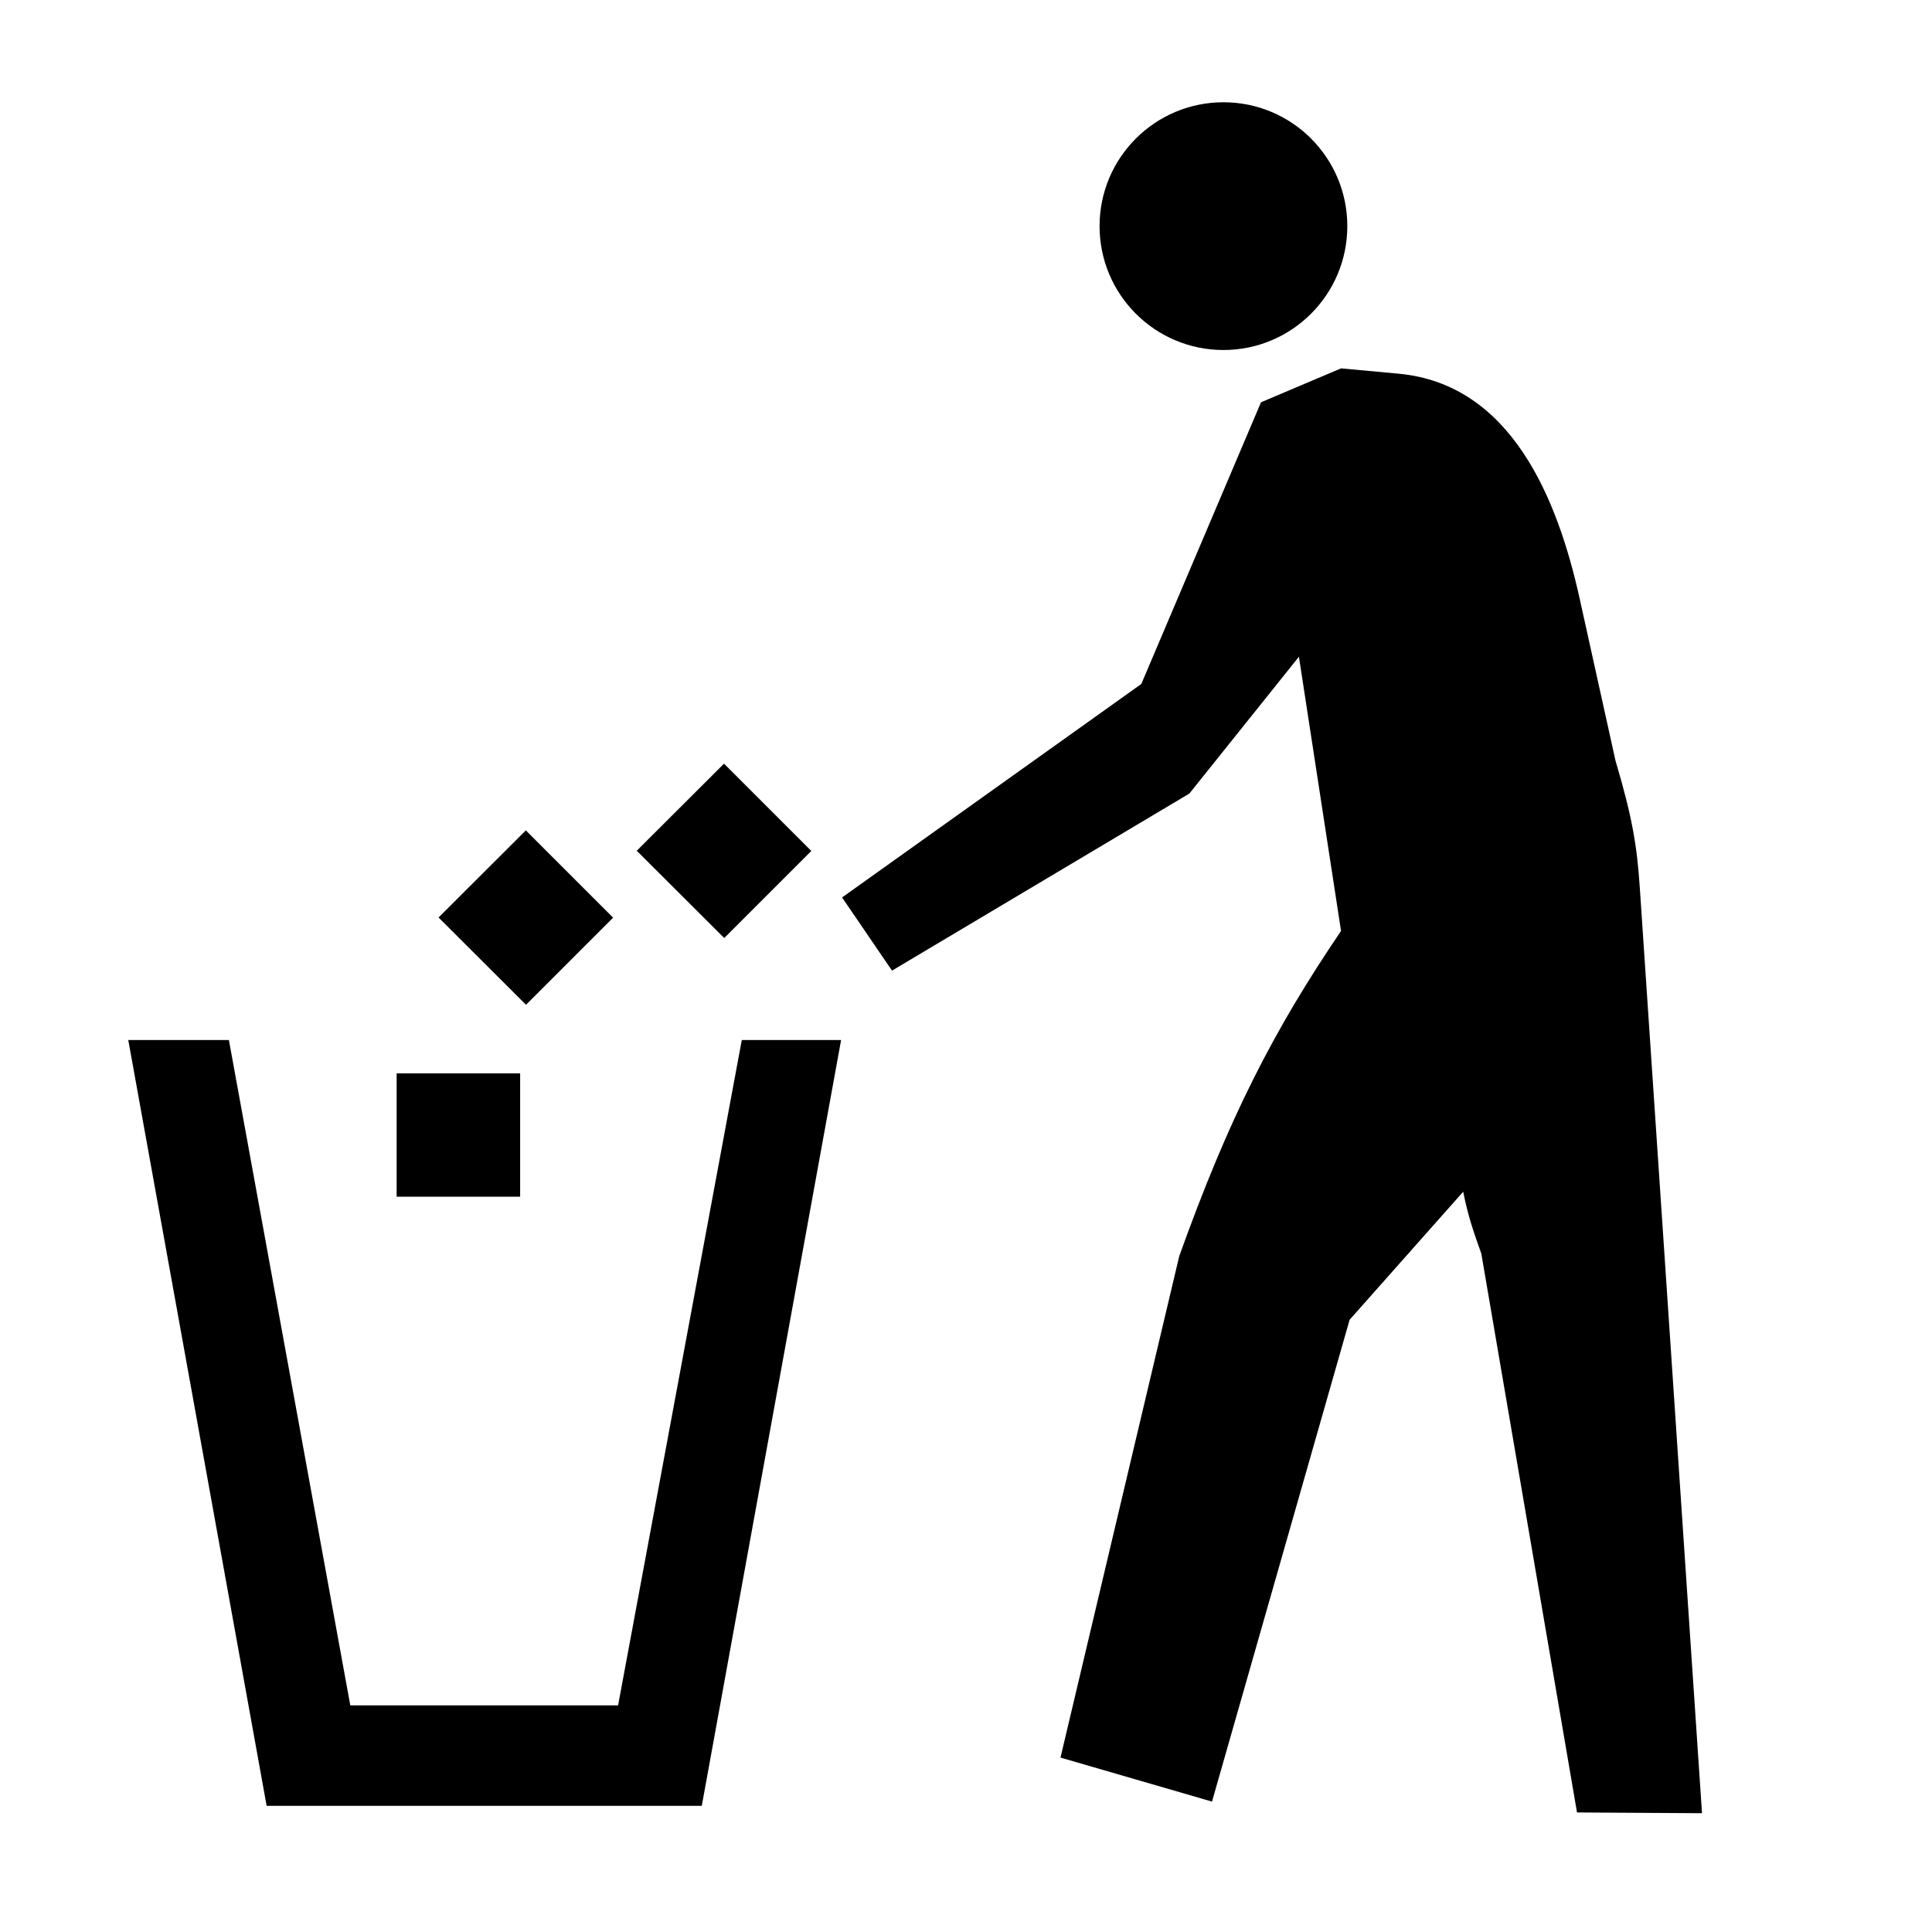 <?xml version="1.0" encoding="UTF-8"?>
<!-- Uploaded to: ICON Repo, www.svgrepo.com, Generator: ICON Repo Mixer Tools -->
<svg fill="#000000" width="800px" height="800px" version="1.1" viewBox="144 144 512 512" xmlns="http://www.w3.org/2000/svg">
 <path d="m425.04 609.78 31.469-132.88c13.082-36.527 24.895-59.707 42.879-86.18l-11.16-72.68-29.039 36.266-78.797 46.918-13.234-19.391 79.301-56.574 31.719-74.648 21.211-8.988 15.254 1.41c29.949 2.781 42.172 33.344 47.98 59.598l9.496 42.938c4.402 14.848 5.711 22.418 6.465 33.992l16.465 244.96-33.125-0.199-25.359-148.09c-1.918-5.41-3.531-9.902-4.801-16.418l-30.102 33.938-36.469 127.69zm-58.141-190.16-36.918 202.94h-115.32l-36.668-202.94h26.668l32.172 176.32h70.969l32.781-176.32zm101.33-248.52c18.129 0 32.824 14.695 32.824 32.824 0 18.137-14.695 32.832-32.824 32.832-18.133 0-32.832-14.695-32.832-32.832 0-18.129 14.699-32.824 32.832-32.824zm-109.22 198.41-23.082 23.078-23.184-23.129 23.133-23.082zm-52.523 17.684-23.086 23.086-23.18-23.133 23.133-23.086zm-57.371 73.941v-32.676h32.727v32.676z" fill-rule="evenodd"/>
</svg>